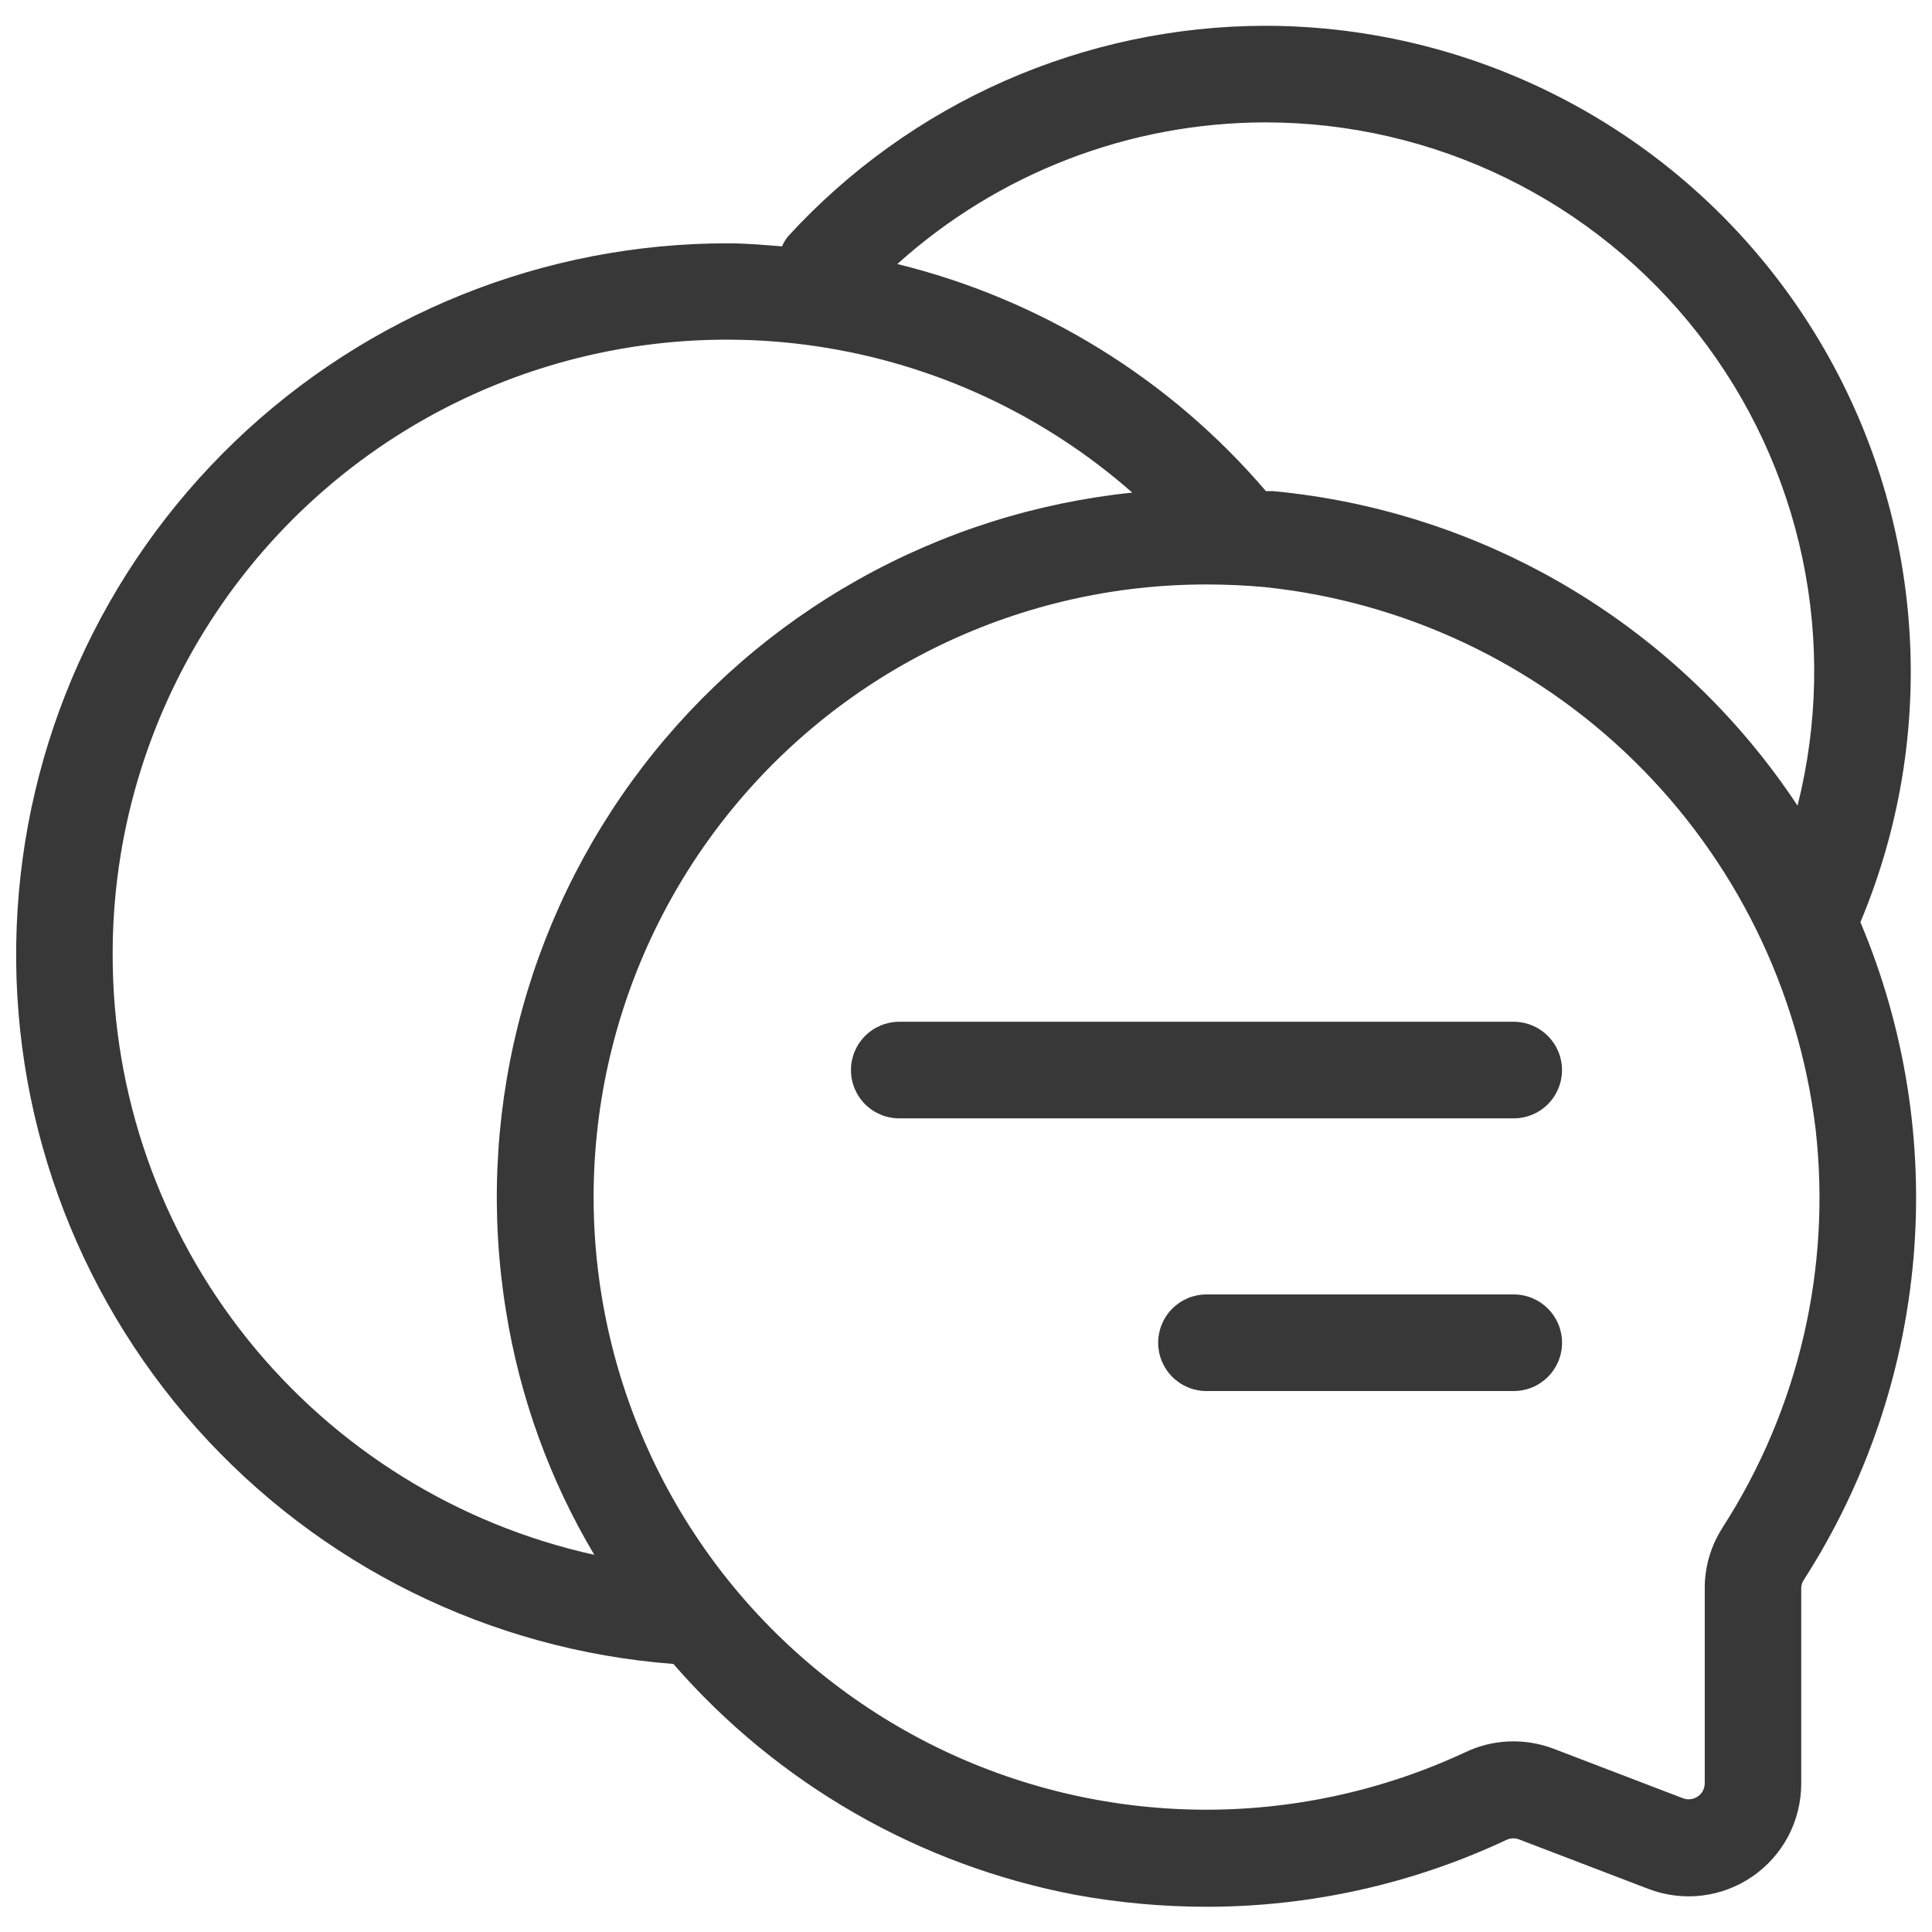 <svg xmlns="http://www.w3.org/2000/svg" width="35" height="35" viewBox="0 0 35 35" fill="none"><g clip-path="url(#clip0_129_2458)"><path d="M22.917 0.467C21.291 0.47 19.684 0.811 18.197 1.467C16.71 2.124 15.375 3.082 14.277 4.281C14.232 4.336 14.196 4.397 14.167 4.463C13.843 4.438 13.52 4.408 13.192 4.408C9.858 4.404 6.652 5.693 4.248 8.004C1.845 10.314 0.43 13.466 0.302 16.798C0.173 20.13 1.341 23.381 3.559 25.87C5.778 28.359 8.874 29.891 12.199 30.144C14.09 32.32 16.66 33.794 19.493 34.329C20.271 34.471 21.061 34.542 21.852 34.543C23.727 34.544 25.58 34.133 27.279 33.337C27.315 33.319 27.354 33.308 27.394 33.304C27.434 33.301 27.474 33.307 27.512 33.32L29.859 34.218C30.168 34.337 30.501 34.379 30.83 34.34C31.159 34.301 31.474 34.182 31.746 33.995C32.019 33.807 32.242 33.556 32.397 33.263C32.55 32.969 32.631 32.643 32.631 32.312V28.764C32.633 28.713 32.649 28.664 32.677 28.622C33.804 26.869 34.486 24.867 34.665 22.791C34.843 20.714 34.513 18.626 33.703 16.706C34.45 14.927 34.745 12.991 34.563 11.07C34.381 9.15 33.727 7.304 32.66 5.697C31.593 4.09 30.145 2.771 28.445 1.859C26.745 0.946 24.846 0.468 22.917 0.467ZM22.917 2.217C24.43 2.216 25.924 2.561 27.284 3.225C28.644 3.889 29.835 4.855 30.765 6.049C31.695 7.242 32.341 8.633 32.653 10.114C32.965 11.595 32.934 13.127 32.564 14.595C31.507 12.996 30.104 11.654 28.46 10.668C26.816 9.682 24.972 9.077 23.063 8.897C23.02 8.897 22.977 8.897 22.933 8.897C21.193 6.86 18.858 5.422 16.256 4.783C18.084 3.136 20.456 2.222 22.917 2.217ZM2.041 17.29C2.038 15.149 2.654 13.054 3.813 11.254C4.972 9.454 6.626 8.027 8.576 7.144C10.526 6.261 12.689 5.959 14.806 6.275C16.924 6.591 18.905 7.51 20.512 8.924C18.773 9.104 17.089 9.637 15.563 10.492C14.037 11.346 12.702 12.504 11.64 13.893C10.578 15.282 9.81 16.873 9.385 18.569C8.96 20.266 8.886 22.031 9.168 23.757C9.417 25.315 9.959 26.811 10.766 28.167C8.29 27.62 6.075 26.243 4.488 24.265C2.901 22.287 2.038 19.826 2.041 17.29ZM31.207 27.673C30.997 27.997 30.884 28.375 30.883 28.762V32.305C30.883 32.352 30.872 32.399 30.85 32.441C30.828 32.483 30.796 32.519 30.757 32.545C30.718 32.572 30.673 32.589 30.626 32.594C30.579 32.6 30.532 32.594 30.488 32.577L28.14 31.678C27.883 31.581 27.609 31.537 27.334 31.548C27.059 31.559 26.79 31.626 26.542 31.745C25.036 32.447 23.391 32.802 21.729 32.784C20.067 32.765 18.431 32.374 16.941 31.639C15.451 30.903 14.145 29.843 13.119 28.535C12.093 27.227 11.375 25.706 11.016 24.083C10.657 22.461 10.667 20.778 11.045 19.16C11.423 17.542 12.16 16.029 13.201 14.734C14.242 13.438 15.561 12.393 17.059 11.676C18.558 10.958 20.199 10.586 21.861 10.588C22.206 10.588 22.554 10.604 22.904 10.635C25.432 10.898 27.796 12.01 29.609 13.79C31.423 15.57 32.579 17.913 32.889 20.435C33.182 22.971 32.587 25.53 31.204 27.676L31.207 27.673Z" fill="#383838"></path><path d="M27.422 18.51H16.291C16.059 18.51 15.836 18.603 15.672 18.767C15.508 18.931 15.416 19.153 15.416 19.385C15.416 19.617 15.508 19.84 15.672 20.004C15.836 20.168 16.059 20.26 16.291 20.26H27.422C27.654 20.26 27.877 20.168 28.041 20.004C28.205 19.84 28.297 19.617 28.297 19.385C28.297 19.153 28.205 18.931 28.041 18.767C27.877 18.603 27.654 18.51 27.422 18.51Z" fill="#383838"></path><path d="M27.423 23.45H21.856C21.624 23.45 21.402 23.542 21.238 23.706C21.074 23.87 20.981 24.093 20.981 24.325C20.981 24.557 21.074 24.78 21.238 24.944C21.402 25.108 21.624 25.2 21.856 25.2H27.423C27.655 25.2 27.877 25.108 28.041 24.944C28.205 24.78 28.298 24.557 28.298 24.325C28.298 24.093 28.205 23.87 28.041 23.706C27.877 23.542 27.655 23.45 27.423 23.45Z" fill="#383838"></path></g><defs><clipPath id="clip0_129_2458"><rect width="35" height="35" fill="white"></rect></clipPath></defs></svg>